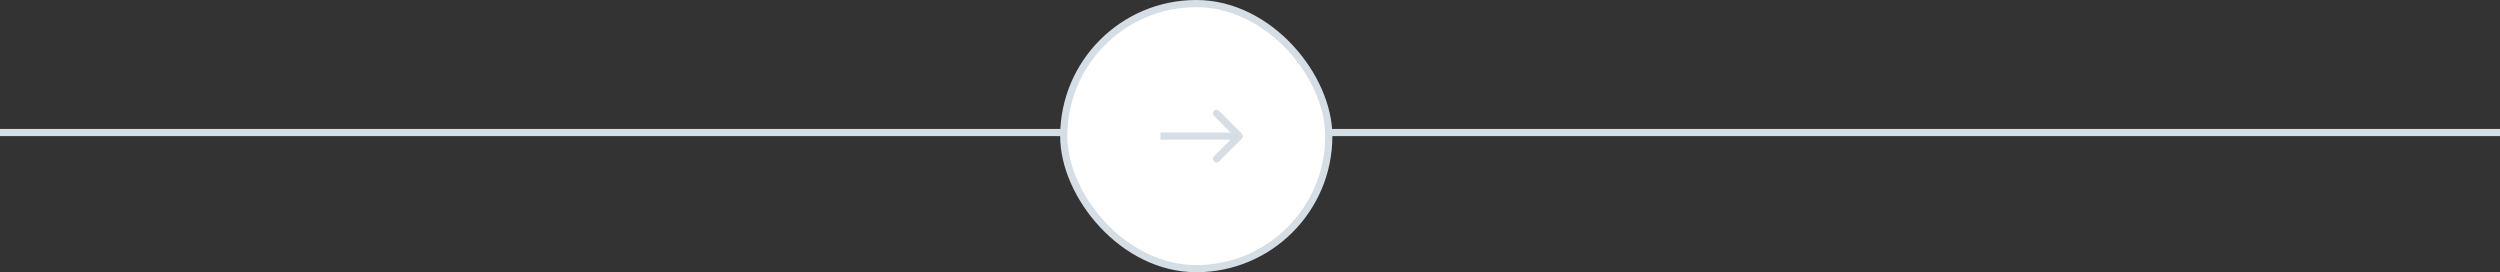 <svg width="349" height="38" viewBox="0 0 349 38" fill="none" xmlns="http://www.w3.org/2000/svg">
<rect x="0" y="0" width="349" height="38" fill="#333333" stroke="none"/>
<line x1="4.37114e-08" y1="18.5" x2="349" y2="18.5" stroke="#D6DEE5"/>
<rect x="148.5" y="0.5" width="37" height="37" rx="18.5" fill="white" stroke="#D6DEE5"/>
<path d="M173.354 19.354C173.549 19.158 173.549 18.842 173.354 18.646L170.172 15.464C169.976 15.269 169.66 15.269 169.464 15.464C169.269 15.66 169.269 15.976 169.464 16.172L172.293 19L169.464 21.828C169.269 22.024 169.269 22.34 169.464 22.535C169.66 22.731 169.976 22.731 170.172 22.535L173.354 19.354ZM162 19V19.5H173V19V18.5H162V19Z" fill="#D6DEE5"/>
</svg>
